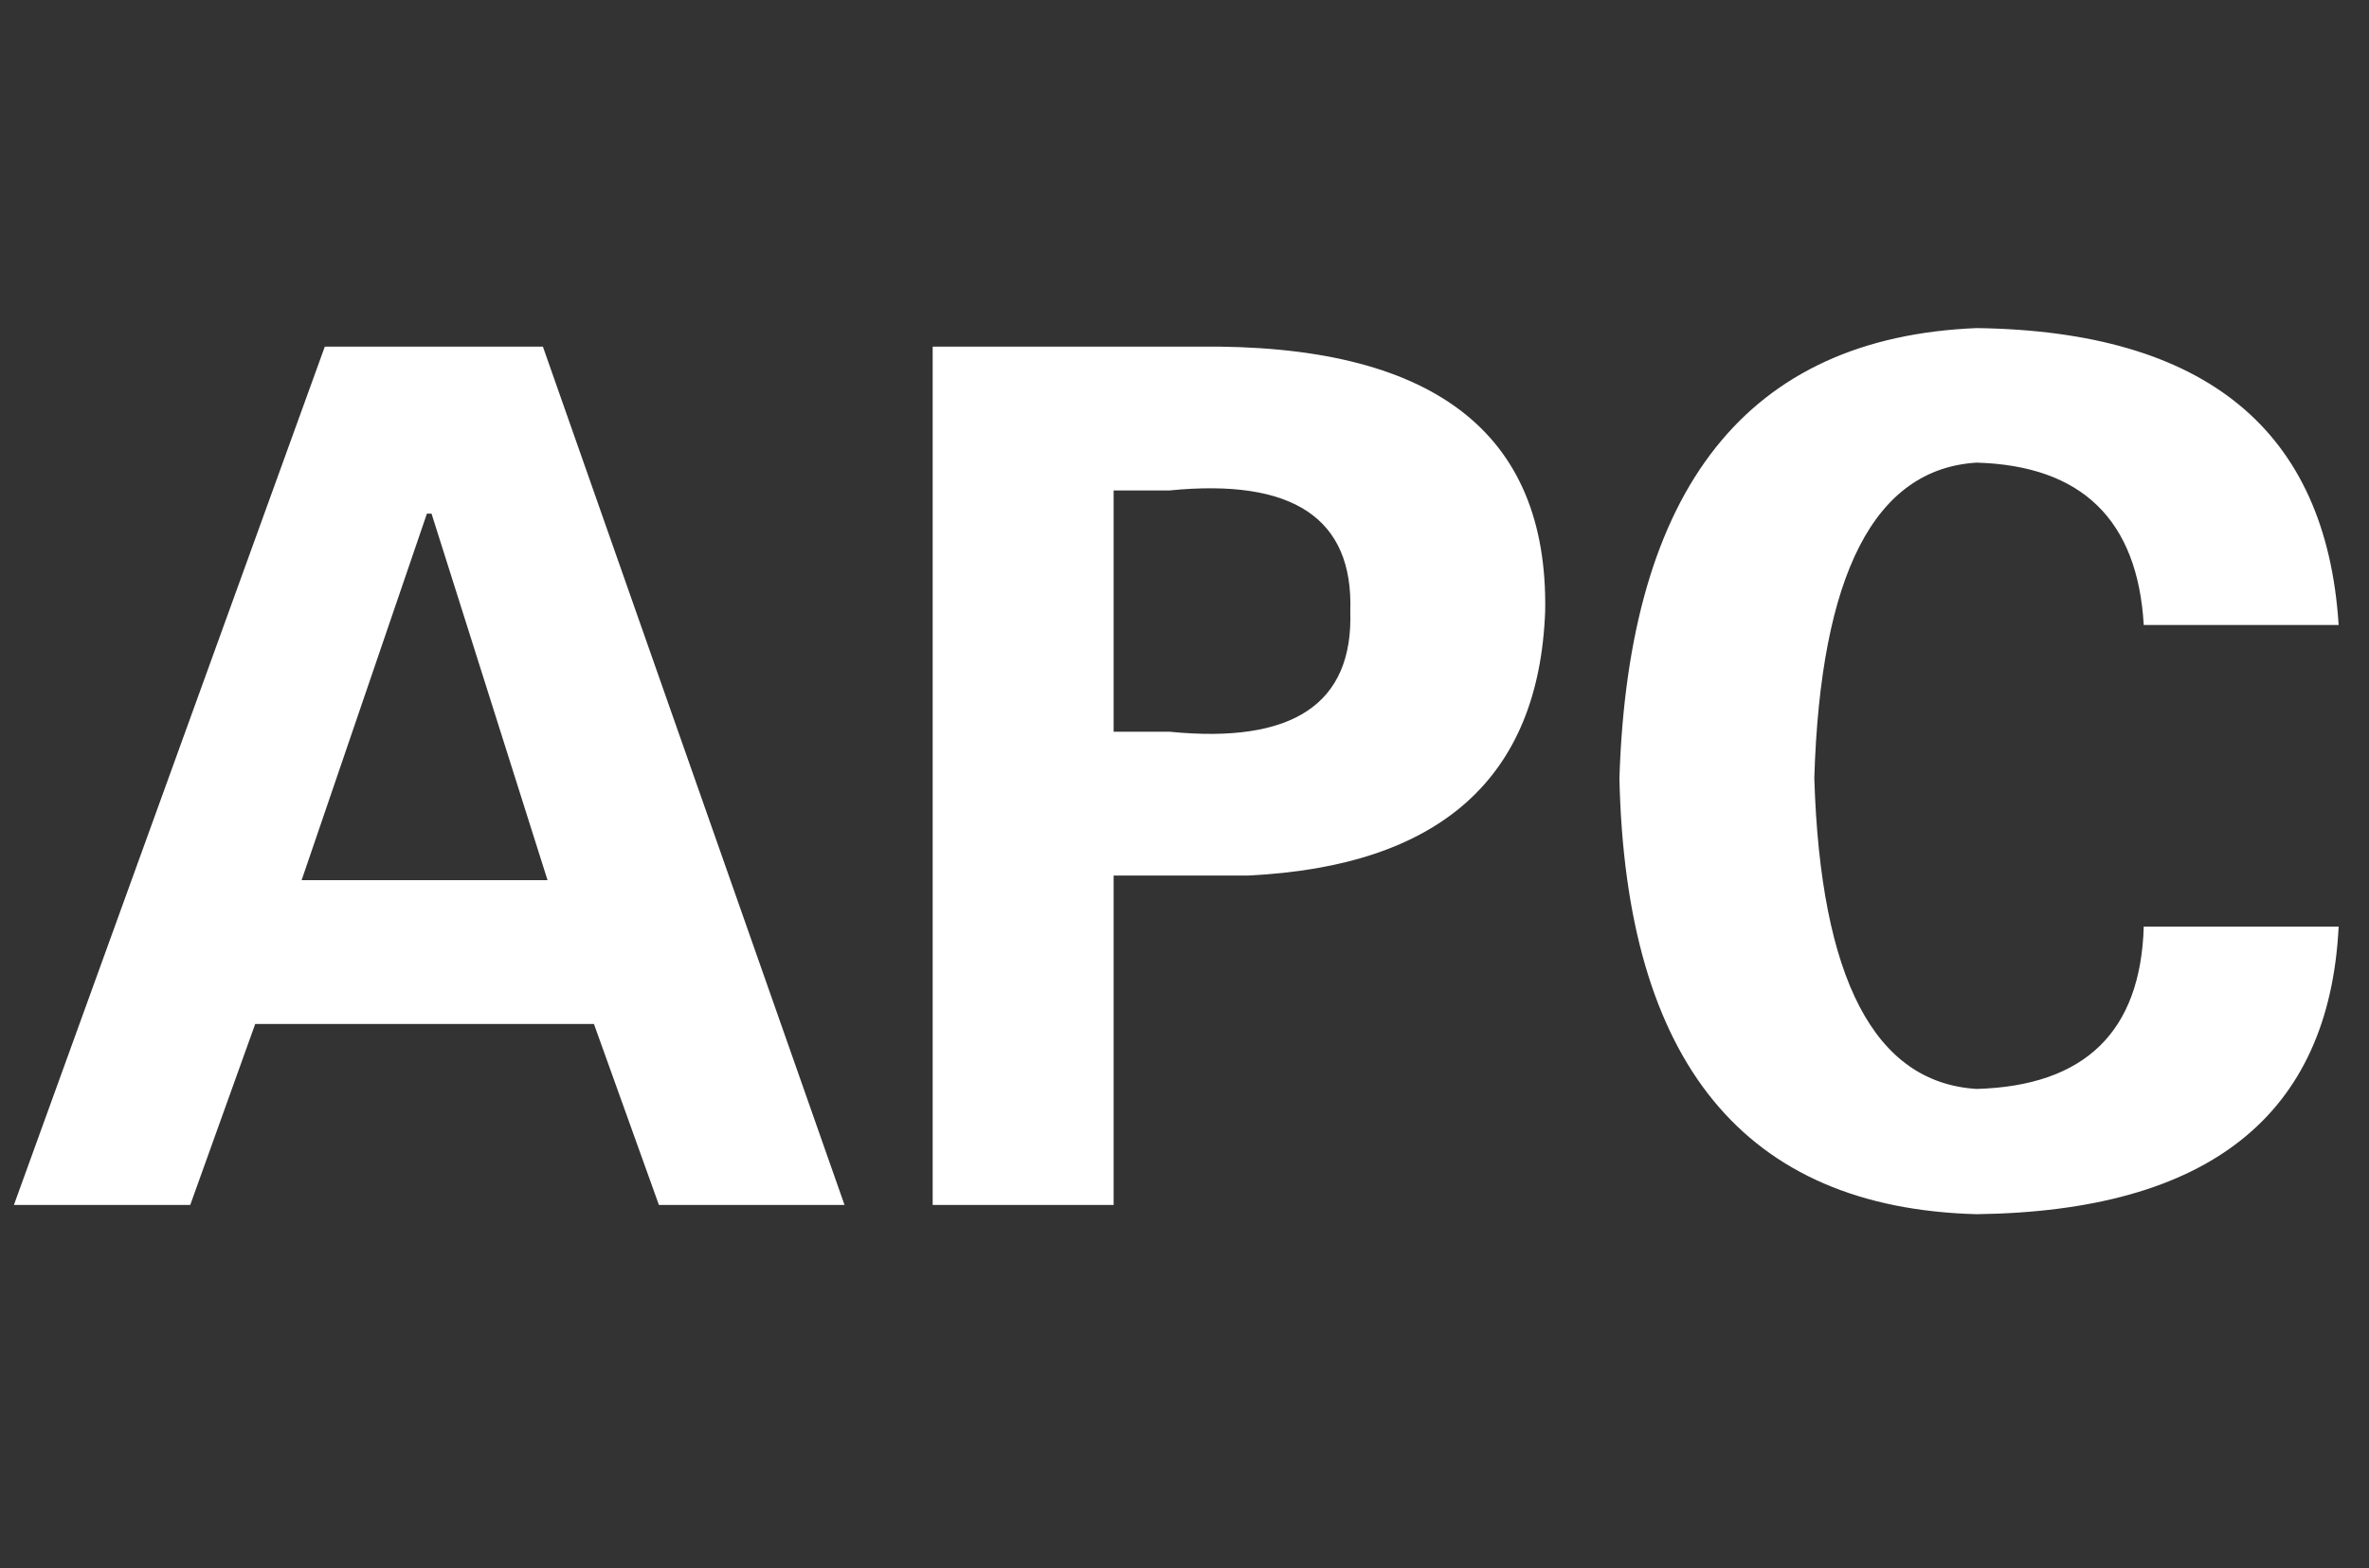 <svg width="287" height="190" viewBox="0 0 287 190" fill="none" xmlns="http://www.w3.org/2000/svg">
<rect x="0" y="0" width="287" height="190" fill="#333333" stroke="none"/>
<path d="M23.048 146H1.686L39.35 42.003H65.771L102.311 146H79.825L71.955 124.076H30.918L23.048 146ZM36.54 106.65H66.333L52.28 62.24H51.718L36.54 106.65ZM134.915 146H112.992V42.003H145.034C173.516 41.628 187.57 52.309 187.195 74.045C186.446 94.282 174.453 104.963 151.218 106.088H134.915V146ZM134.915 59.429V88.661C136.415 88.661 138.663 88.661 141.661 88.661C156.652 90.16 163.96 85.288 163.585 74.045C163.96 62.802 156.652 57.93 141.661 59.429C138.663 59.429 136.415 59.429 134.915 59.429ZM283.322 75.731H259.712C258.963 62.989 252.217 56.431 239.475 56.056C227.108 56.806 220.549 69.548 219.8 94.282C220.549 118.642 227.108 131.197 239.475 131.946C252.592 131.572 259.337 125.013 259.712 112.271H283.322C282.198 135.132 267.582 146.75 239.475 147.124C211.368 146.375 196.939 128.761 196.19 94.282C197.314 59.054 211.742 40.878 239.475 39.754C267.208 40.129 281.823 52.121 283.322 75.731Z" fill="white"/>
</svg>
